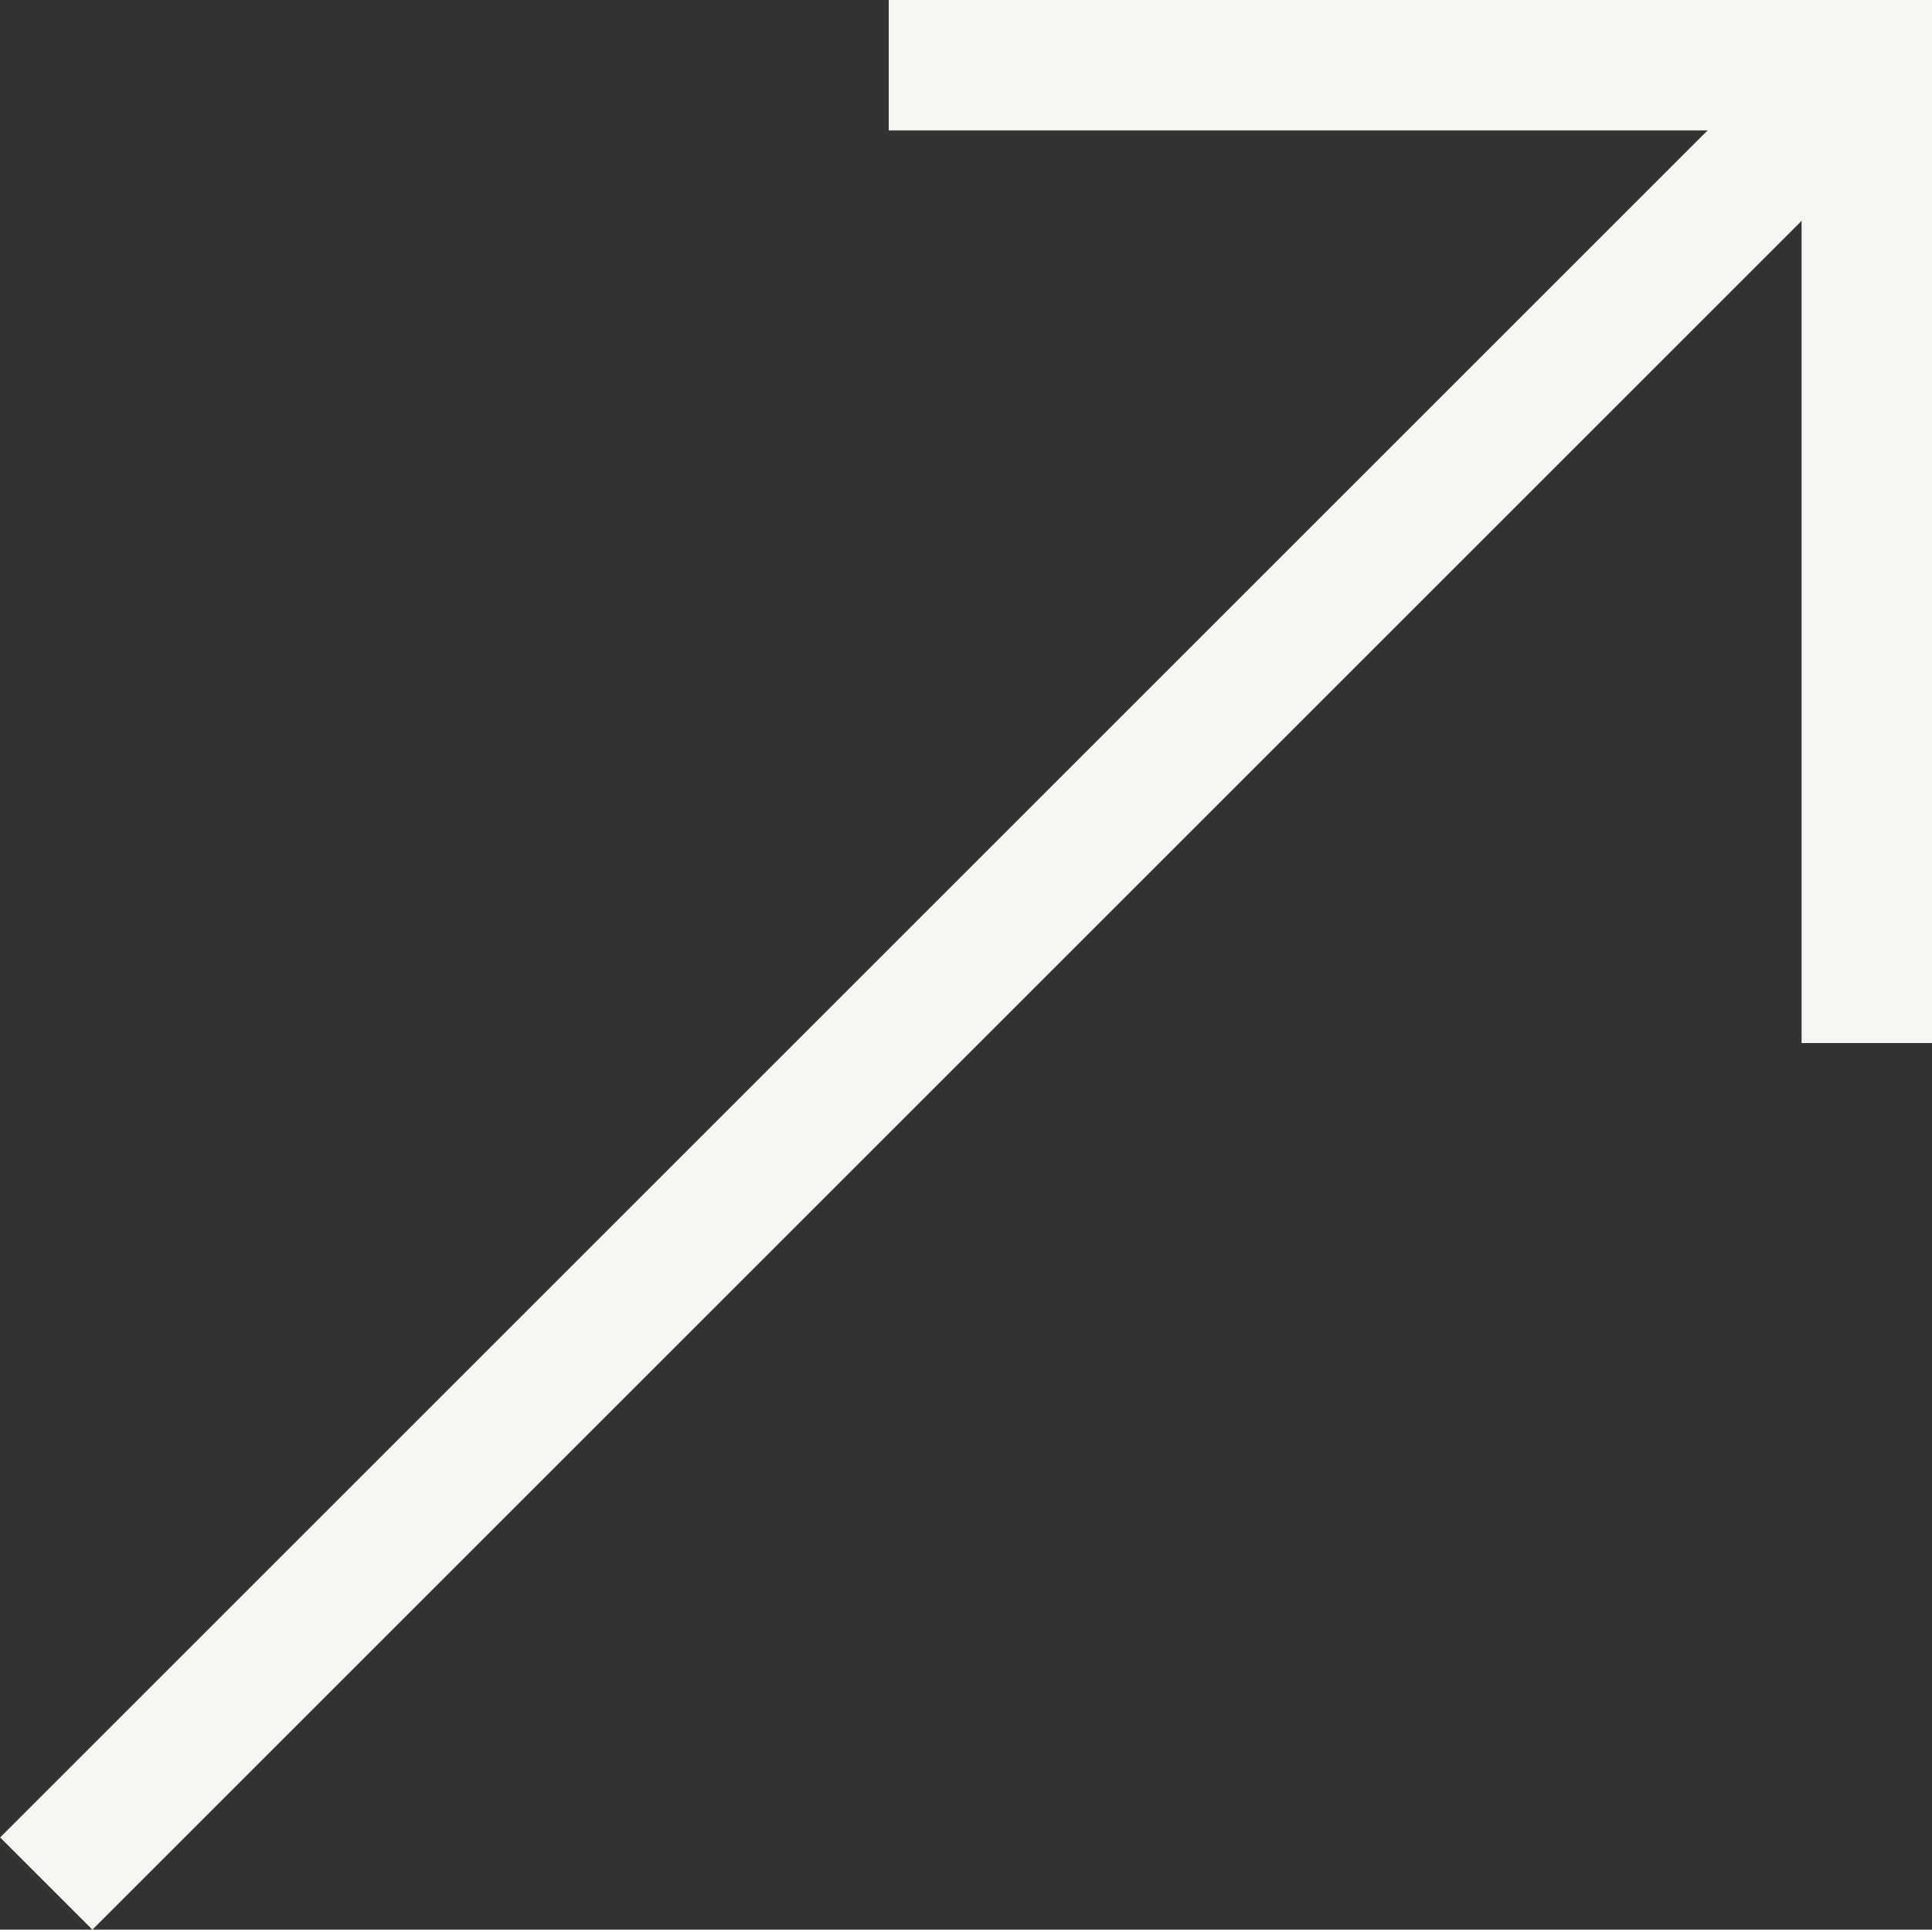 <svg xmlns="http://www.w3.org/2000/svg" width="11.111" height="11.1" viewBox="0 0 11.111 11.1">
  <rect x="0" y="0" width="11.111" height="11.1" fill="#333333" stroke="none"/>
  <g id="Group_642" data-name="Group 642" transform="translate(-752.999 -640.605)">
    <g id="Group_641" data-name="Group 641">
      <line id="Line_35" data-name="Line 35" y1="10.465" x2="10.465" transform="translate(753.265 640.975)" fill="none" stroke="#f7f5f2" stroke-width="0.75"/>
      <path id="Path_2156" data-name="Path 2156" d="M763.735,646.605V640.98H758.11" fill="none" stroke="#f7f5f2" stroke-width="0.75"/>
    </g>
  </g>
</svg>
